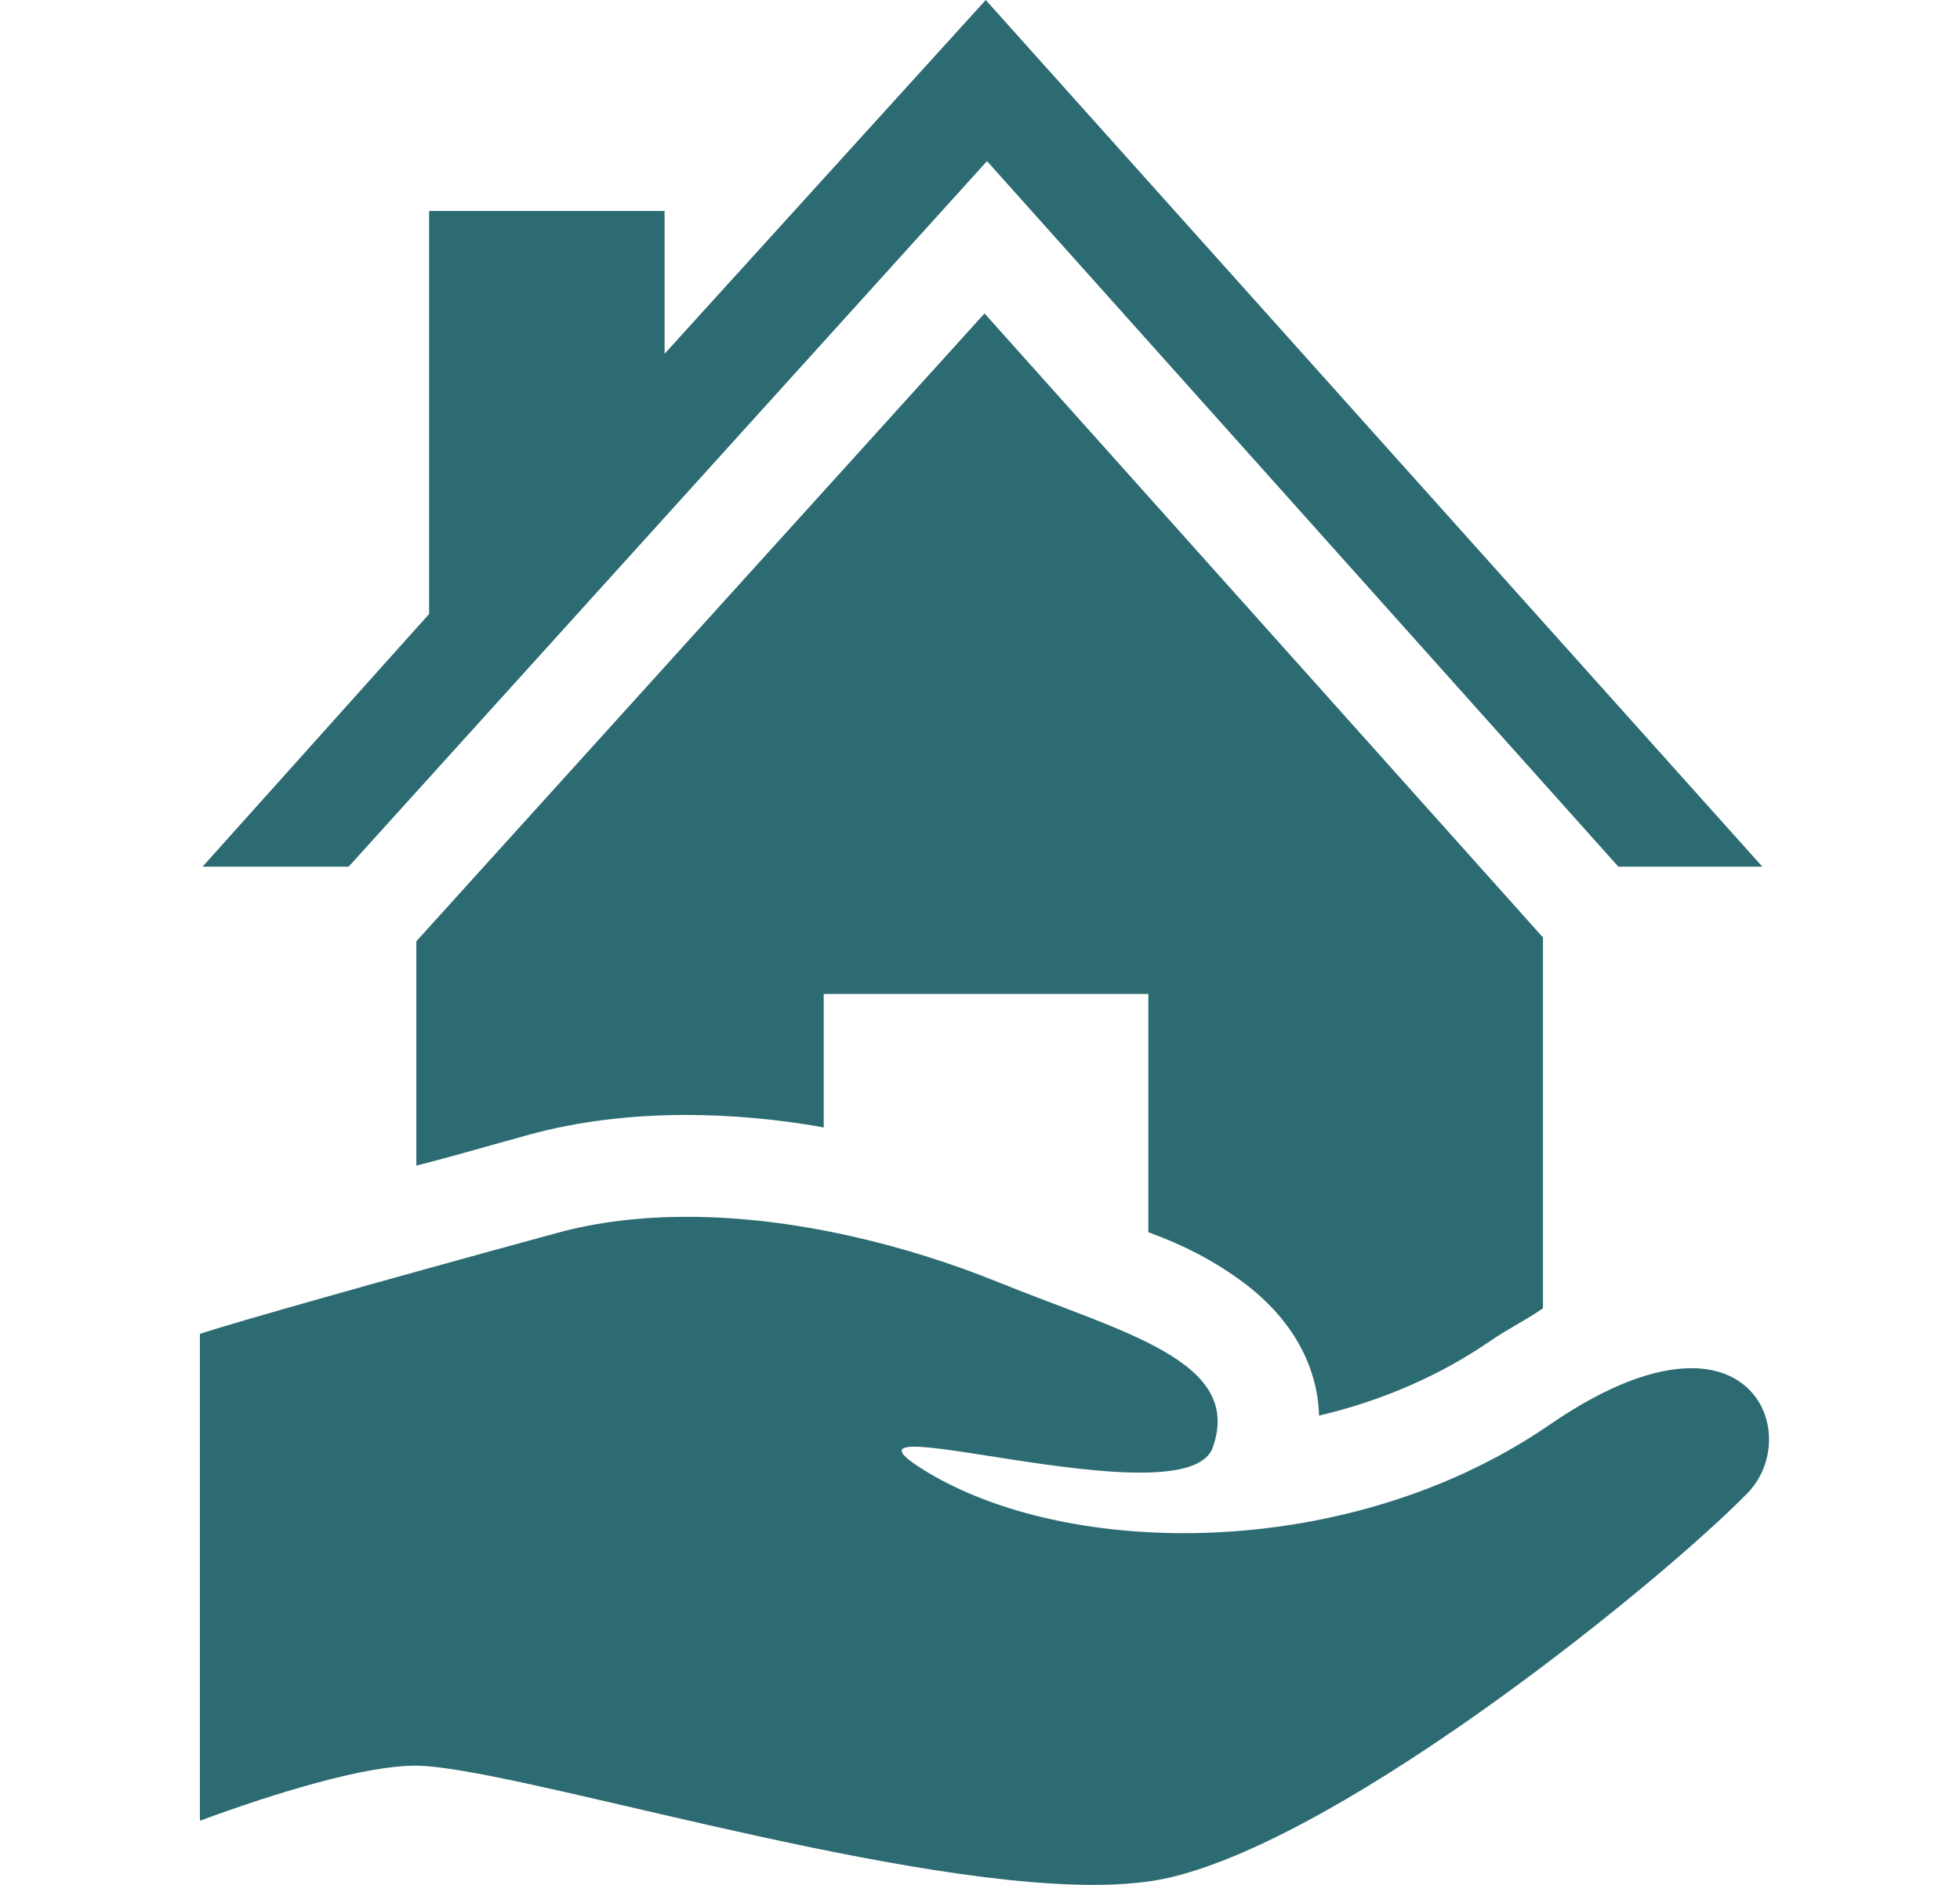 <svg width="26" height="25" viewBox="0 0 26 25" fill="none" xmlns="http://www.w3.org/2000/svg">
<path d="M9.1 14.788C9.688 14.788 10.335 14.845 10.927 14.954V13.183H15.233V16.343C15.739 16.529 16.109 16.73 16.456 16.982C17.115 17.46 17.477 18.088 17.498 18.776C18.336 18.578 19.105 18.243 19.77 17.785C20.01 17.62 20.299 17.476 20.468 17.352V12.434L13.06 4.157L5.523 12.484V15.46C6.029 15.332 6.491 15.194 7.026 15.048C7.659 14.875 8.362 14.788 9.1 14.788Z" fill="#2D6B72"/>
<path d="M13.093 2.137L21.468 11.495H23.378L13.076 0L8.816 4.692V2.798H5.692V8.144L2.687 11.495H4.625L13.093 2.137Z" fill="#2D6B72"/>
<path d="M22.435 18.147C21.971 18.147 21.346 18.353 20.553 18.899C19.102 19.896 17.326 20.335 15.704 20.335C14.384 20.335 13.167 20.045 12.307 19.529C11.881 19.273 11.882 19.188 12.129 19.188C12.625 19.188 14.114 19.532 15.122 19.532C15.618 19.532 15.998 19.449 16.087 19.2C16.498 18.05 14.905 17.679 13.239 17.005C12.02 16.511 10.531 16.139 9.114 16.139C8.523 16.139 7.939 16.203 7.397 16.351C4.937 17.022 3.159 17.527 2.652 17.691V24.149C3.666 23.776 4.839 23.419 5.507 23.419C6.733 23.419 11.692 25 14.5 25C14.893 25 15.245 24.969 15.538 24.898C17.922 24.323 22.059 20.953 23.182 19.803C23.721 19.25 23.508 18.147 22.435 18.147Z" fill="#2D6B72"/>
</svg>
